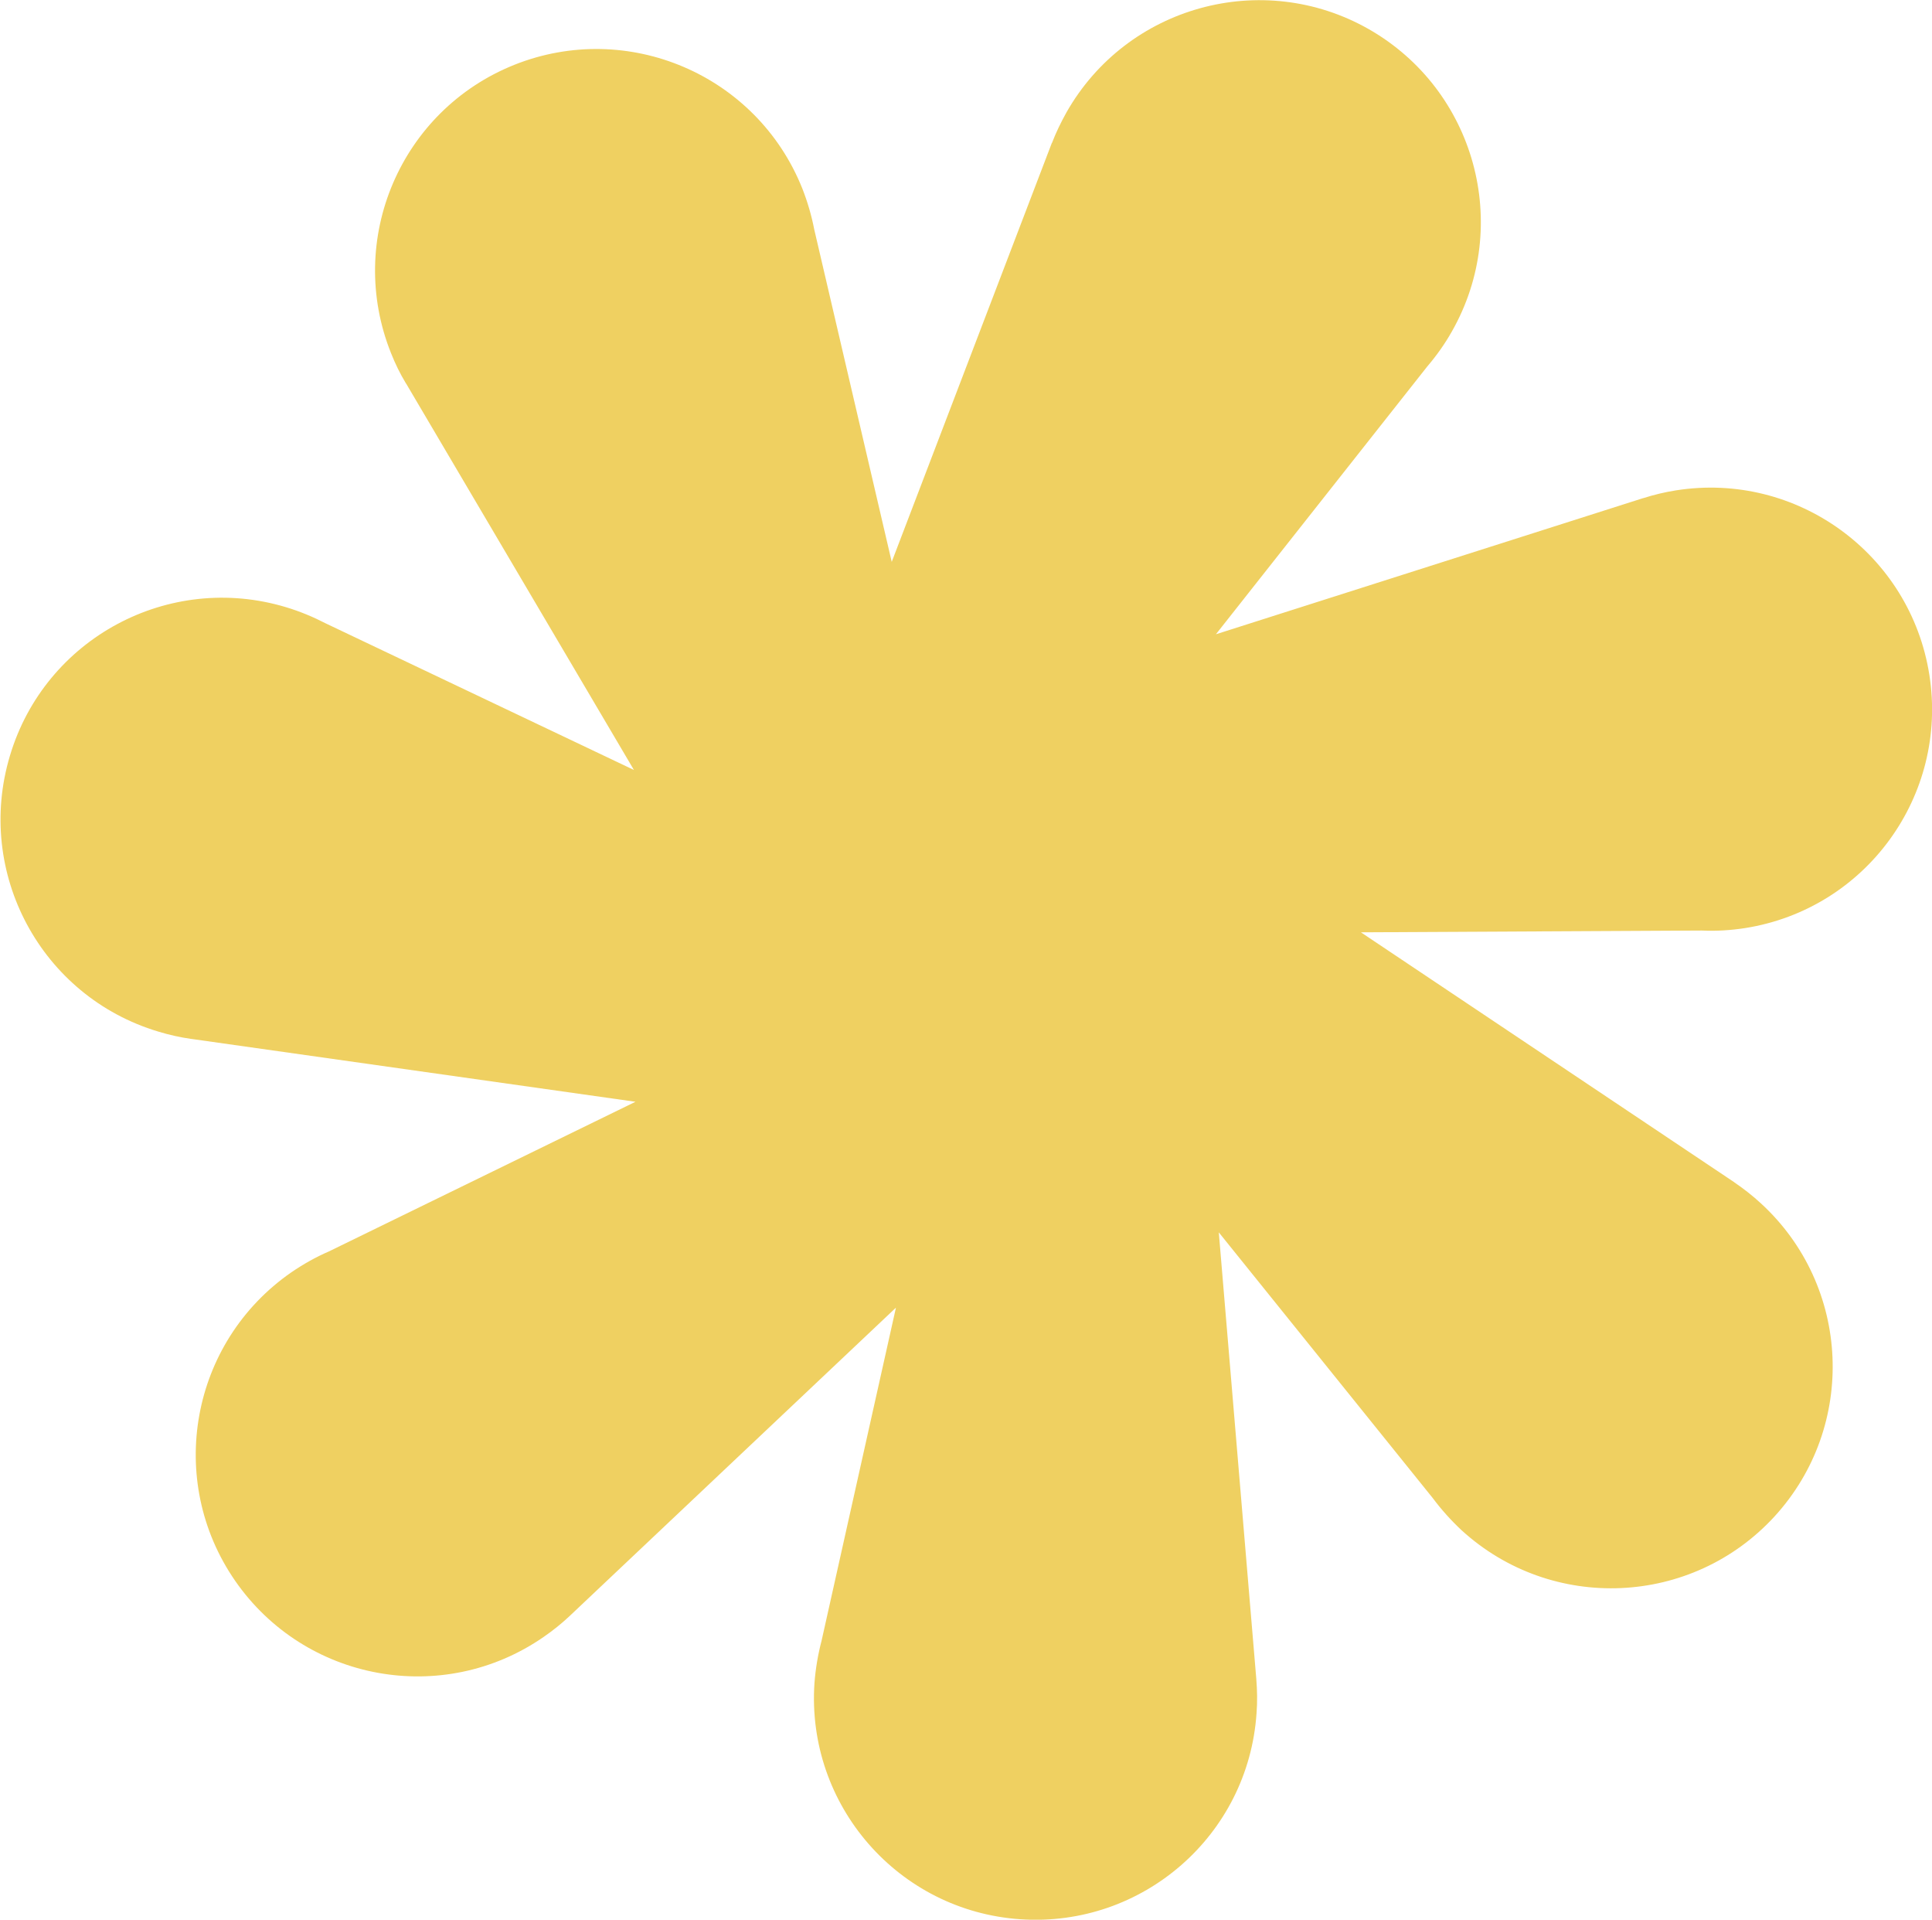 <svg xmlns="http://www.w3.org/2000/svg" xmlns:xlink="http://www.w3.org/1999/xlink" id="Capa_1" x="0px" y="0px" viewBox="0 0 87.01 86.44" style="enable-background:new 0 0 87.01 86.44;" xml:space="preserve"> <style type="text/css"> .st0{fill:#EFD061;} </style> <path class="st0" d="M78.59,41.79c5.45-0.86,9.16-5.97,8.3-11.41c-0.86-5.44-5.97-9.16-11.41-8.3c-0.51,0.08-1,0.2-1.47,0.35l0,0 c0,0-0.01,0-0.01,0l-19.24,6.13l9.52-12.06c0.41-0.48,0.79-1.01,1.11-1.58c2.72-4.79,1.04-10.88-3.75-13.61 c-4.79-2.72-10.89-1.04-13.61,3.75c-0.25,0.45-0.47,0.9-0.65,1.37l0,0c0,0,0,0.01-0.01,0.01L40.16,25.3l-3.49-14.97 c-0.12-0.62-0.3-1.24-0.54-1.85c-2.05-5.12-7.86-7.6-12.97-5.56c-5.12,2.05-7.6,7.86-5.55,12.98c0.19,0.48,0.41,0.93,0.67,1.36l0,0 c0,0,0,0.01,0.01,0.01l10.26,17.4l-13.88-6.6c-0.56-0.29-1.16-0.54-1.79-0.73c-5.28-1.59-10.85,1.4-12.43,6.68 c-1.59,5.28,1.4,10.85,6.68,12.43c0.49,0.15,0.99,0.26,1.48,0.33l0,0c0.01,0,0.01,0,0.01,0l20,2.83l-13.81,6.74 c-0.58,0.25-1.15,0.57-1.69,0.94c-4.53,3.14-5.67,9.35-2.53,13.89c3.14,4.53,9.35,5.67,13.89,2.53c0.42-0.29,0.82-0.61,1.18-0.95 l0,0c0,0,0.01-0.01,0.01-0.01l14.68-13.87l-3.35,15c-0.16,0.61-0.27,1.25-0.32,1.91c-0.37,5.5,3.78,10.26,9.28,10.63 c5.5,0.37,10.26-3.78,10.63-9.28c0.04-0.51,0.03-1.02-0.01-1.52v0c0,0,0-0.01,0-0.01l-1.69-20.12l9.64,11.97 c0.38,0.51,0.81,0.99,1.29,1.44c4.07,3.72,10.38,3.44,14.1-0.62c3.72-4.07,3.44-10.38-0.62-14.1c-0.38-0.35-0.78-0.66-1.19-0.94l0,0 c0,0-0.01-0.01-0.01-0.01L61.29,41.98l15.37-0.08C77.29,41.93,77.94,41.89,78.59,41.79z"></path> </svg>
